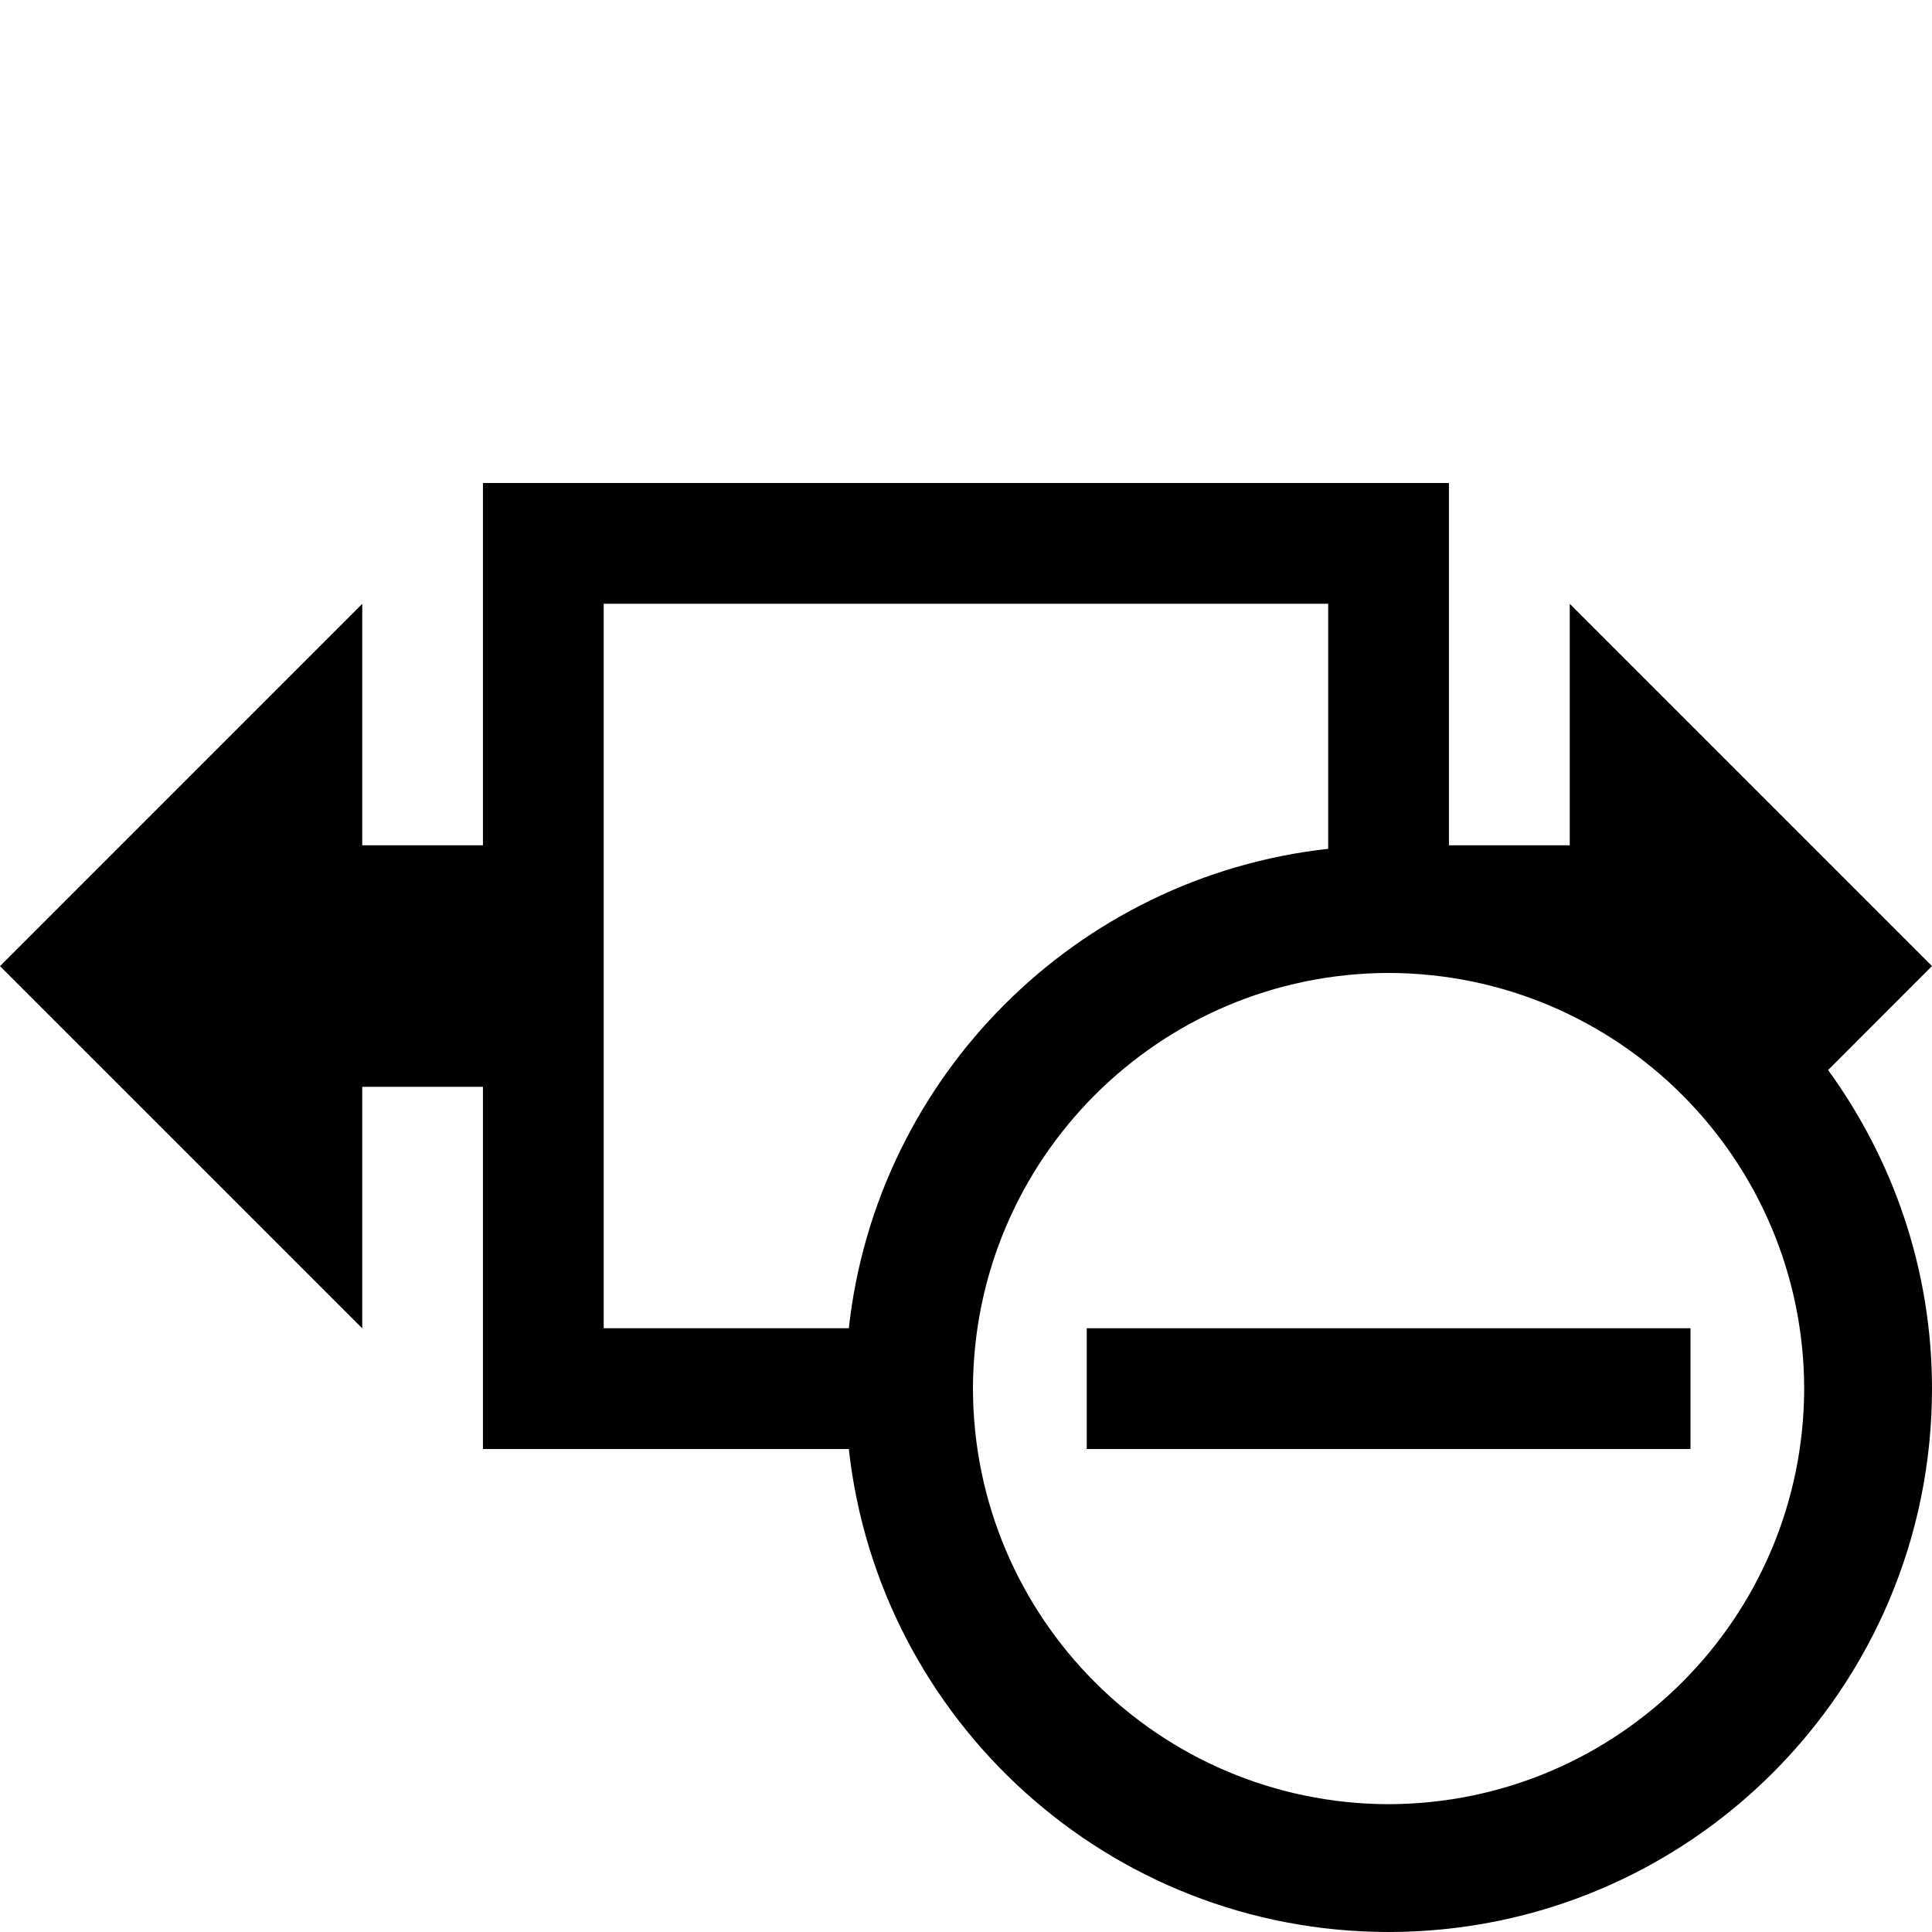 <?xml version="1.0" encoding="utf-8"?>
<!-- Generator: Adobe Illustrator 16.0.4, SVG Export Plug-In . SVG Version: 6.00 Build 0)  -->
<!DOCTYPE svg PUBLIC "-//W3C//DTD SVG 1.1//EN" "http://www.w3.org/Graphics/SVG/1.1/DTD/svg11.dtd">
<svg version="1.1" id="Capa_1" xmlns="http://www.w3.org/2000/svg" xmlns:xlink="http://www.w3.org/1999/xlink" x="0px" y="0px"
	 width="32px" height="32px" viewBox="0 0 32 32" enable-background="new 0 0 32 32" xml:space="preserve">
<g>
	<path d="M32,16.001l-6-6v4h-2.001V8h-16v6.001H6v-4l-6,6.001l6,5.999v-4h1.999V24h6.06c0.498,4.499,4.308,7.998,8.941,8
		c4.971-0.002,8.998-4.029,9-9c-0.001-1.975-0.645-3.794-1.721-5.277L32,16.001z M9.999,22V10h12v4.059
		c-4.172,0.462-7.479,3.77-7.94,7.941H9.999z M23,29.883c-3.801-0.009-6.876-3.084-6.885-6.883c0.009-3.801,3.084-6.876,6.885-6.885
		c3.799,0.009,6.874,3.084,6.883,6.885C29.874,26.799,26.799,29.874,23,29.883z"/>
	<rect x="18" y="22" width="10" height="2"/>
</g>
</svg>
